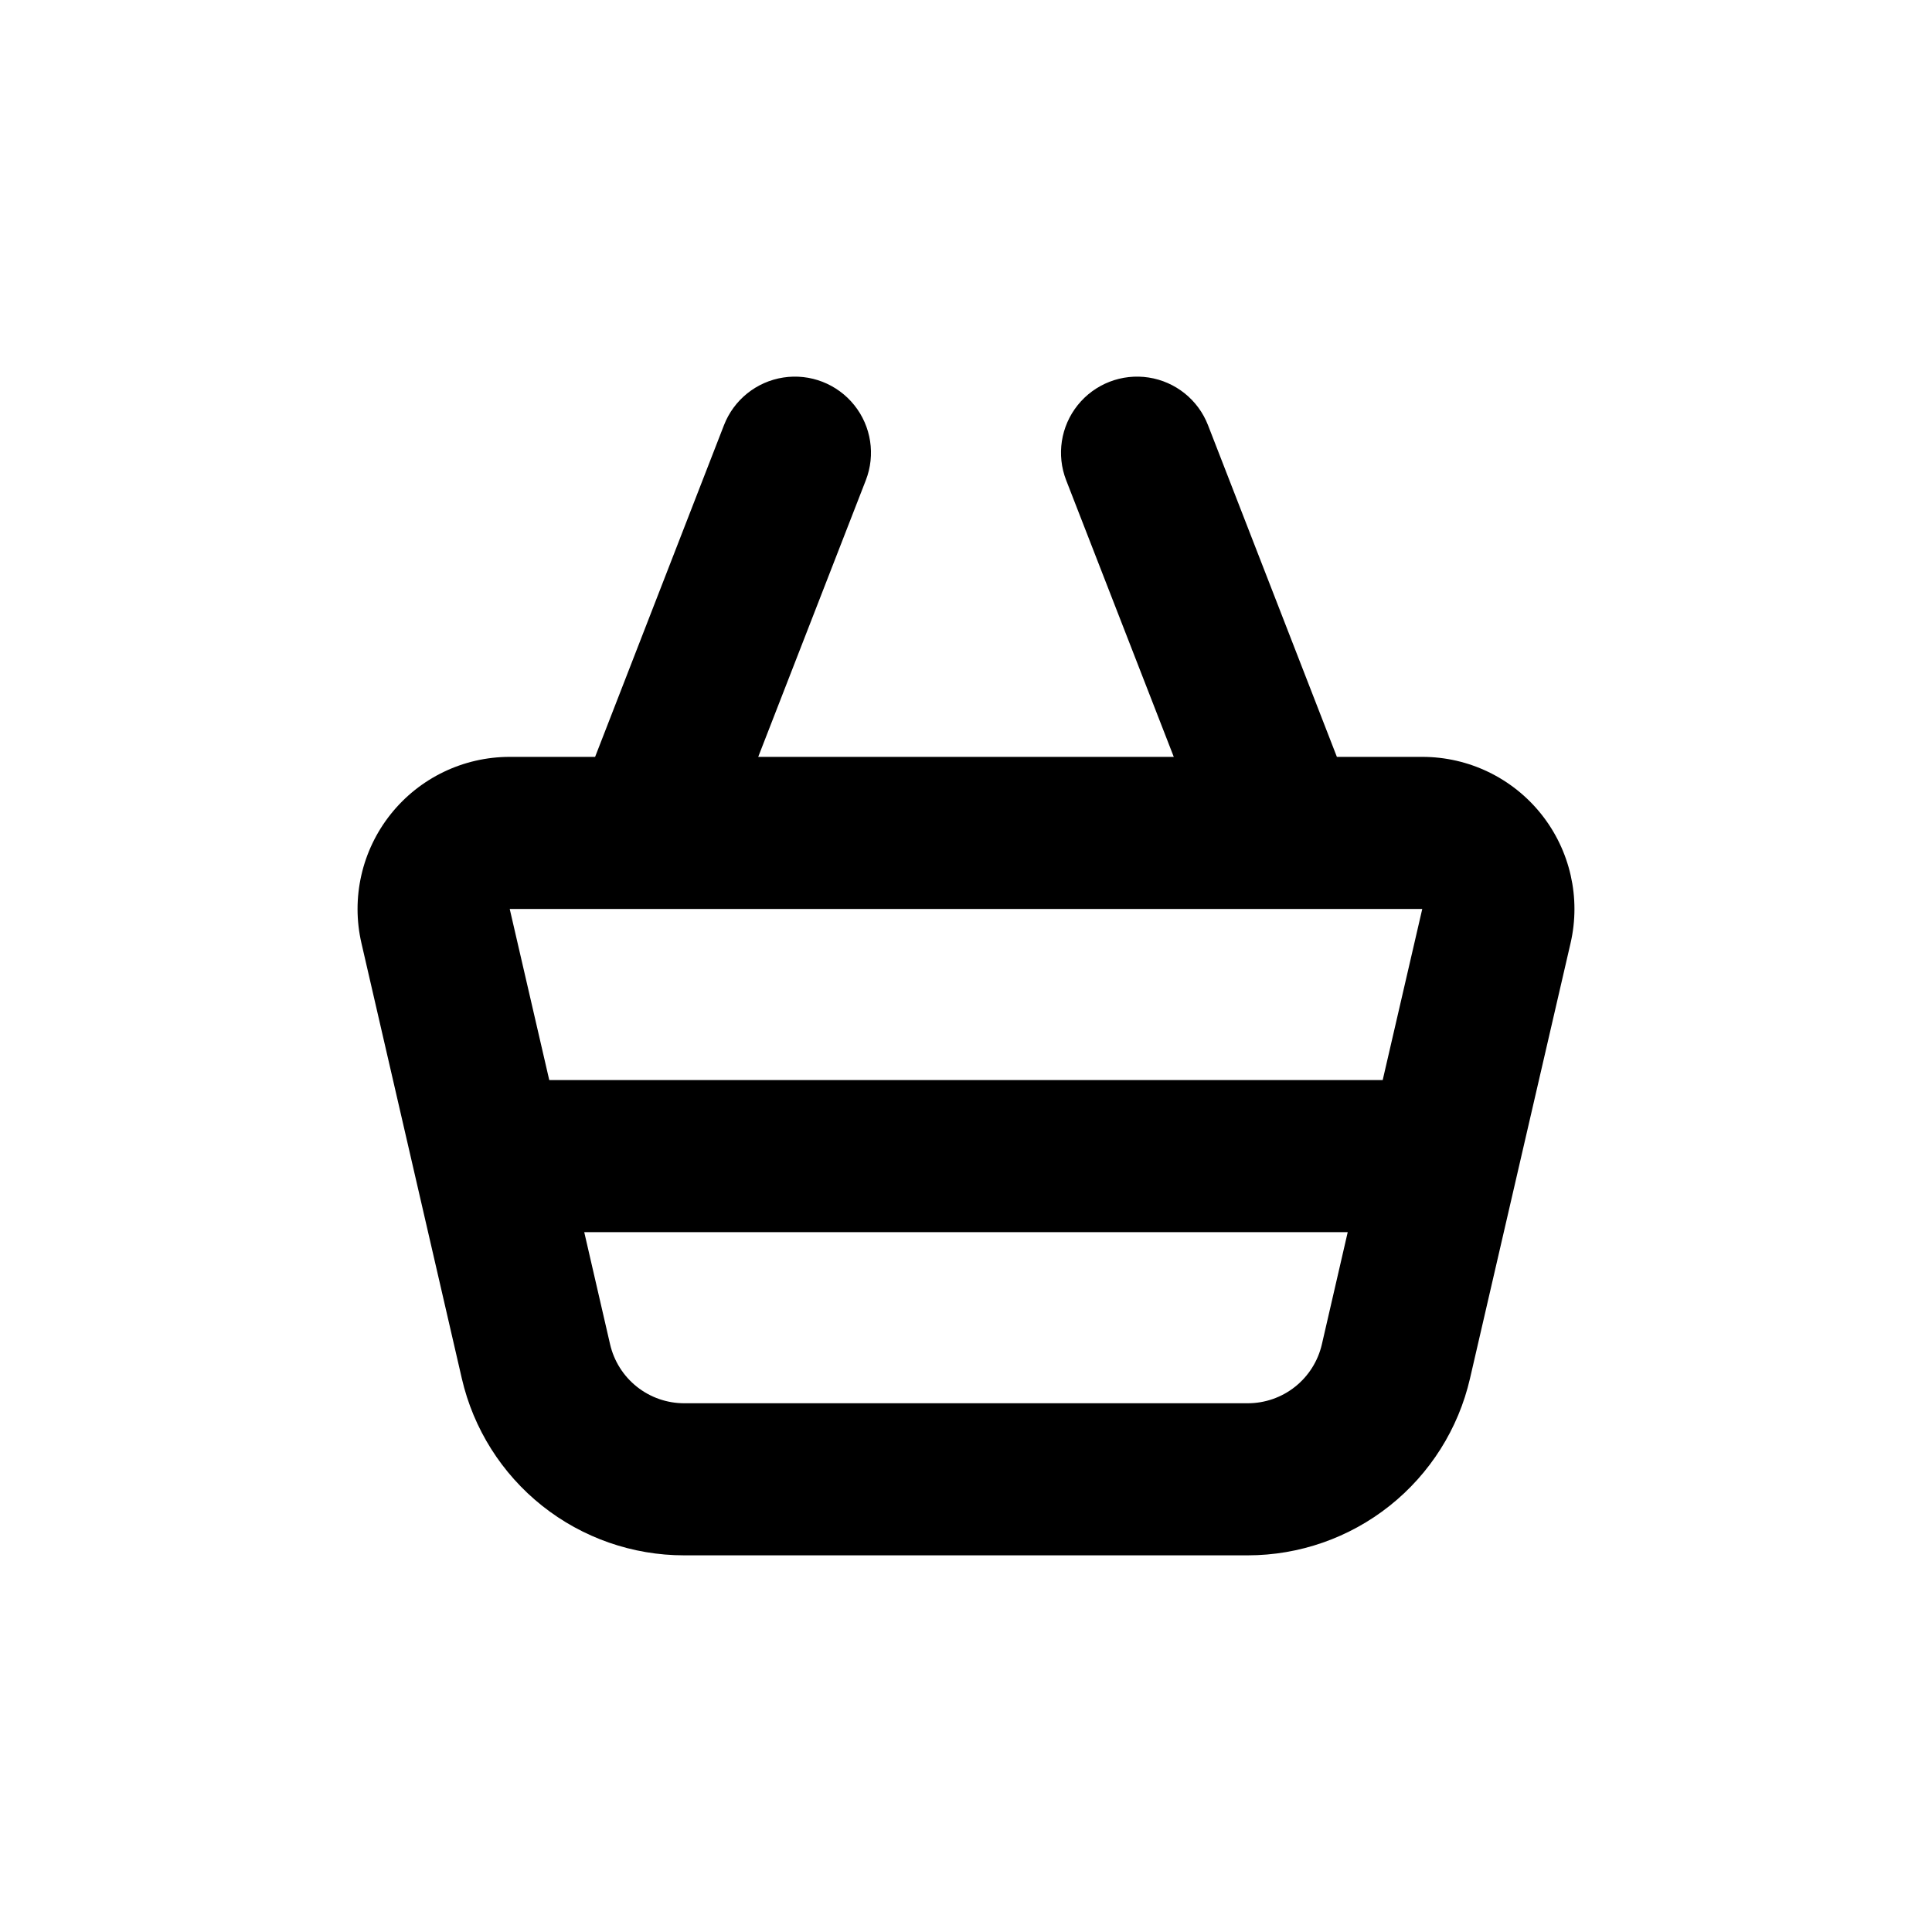 <?xml version="1.0" encoding="UTF-8"?>
<!-- Uploaded to: SVG Repo, www.svgrepo.com, Generator: SVG Repo Mixer Tools -->
<svg fill="#000000" width="800px" height="800px" version="1.1" viewBox="144 144 512 512" xmlns="http://www.w3.org/2000/svg">
 <path d="m520.91 344.58h-22.621l-34.16-87.914c-2.609-6.715-8.602-11.523-15.723-12.621-7.117-1.098-14.281 1.688-18.793 7.305-4.508 5.617-5.68 13.215-3.066 19.926l28.516 73.305h-110.13l28.516-73.305c2.609-6.711 1.438-14.309-3.07-19.926-4.512-5.617-11.672-8.402-18.793-7.305-7.117 1.098-13.113 5.906-15.723 12.621l-34.156 87.914h-22.621c-12.289-0.008-23.91 5.594-31.562 15.207-7.652 9.613-10.5 22.195-7.738 34.168l26.602 115.37c3.078 13.328 10.582 25.215 21.289 33.727 10.707 8.508 23.98 13.137 37.656 13.129h149.33c13.668-0.004 26.93-4.637 37.625-13.145 10.695-8.512 18.195-20.395 21.27-33.711l26.652-115.37c2.766-11.973-0.086-24.555-7.738-34.168-7.652-9.613-19.273-15.215-31.559-15.207zm-26.602 155.68c-1.027 4.441-3.527 8.402-7.098 11.242-3.566 2.836-7.992 4.379-12.551 4.375h-149.33c-4.559 0.004-8.98-1.539-12.551-4.375-3.57-2.84-6.07-6.801-7.098-11.242l-6.852-29.727h202.33zm16.121-70.031h-220.87l-10.477-45.344h241.83z"/>
</svg>